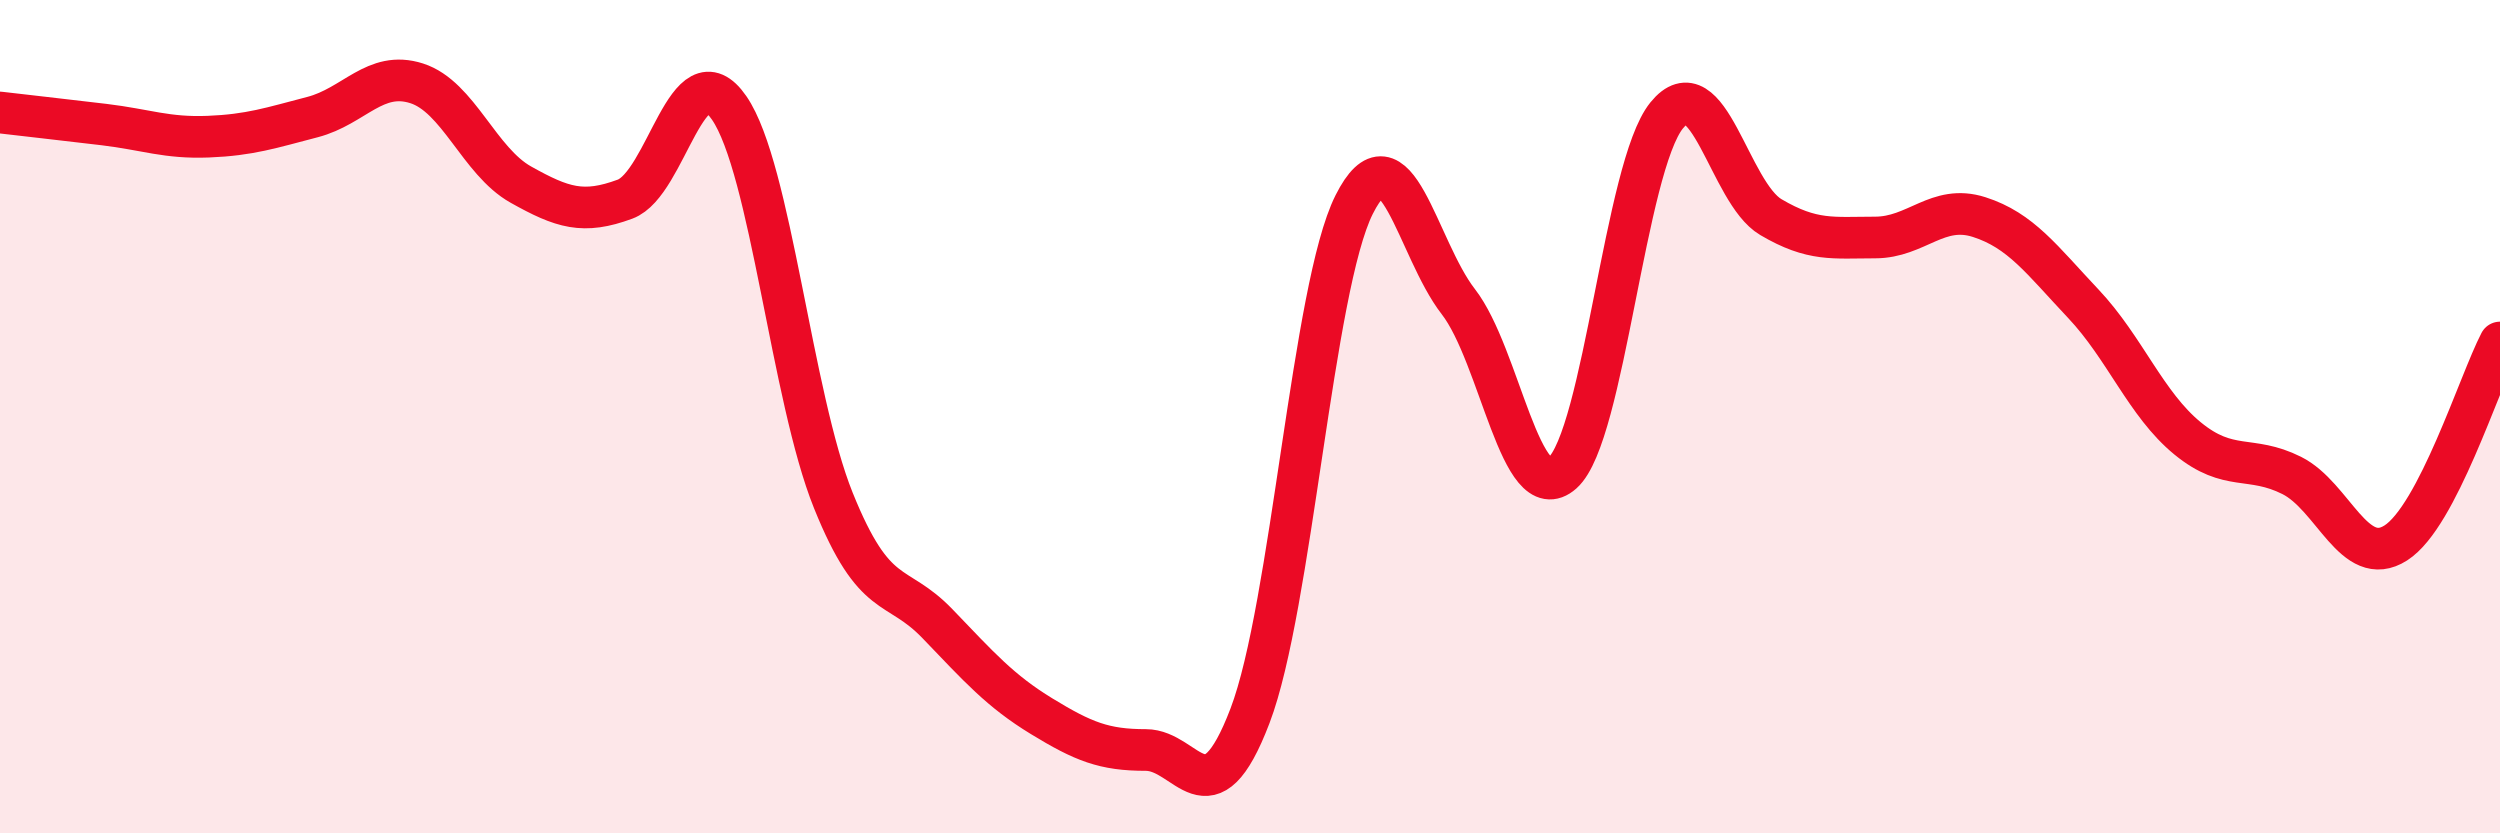 
    <svg width="60" height="20" viewBox="0 0 60 20" xmlns="http://www.w3.org/2000/svg">
      <path
        d="M 0,2.7 C 0.5,2.76 1.5,2.87 2.5,2.99 C 3.5,3.11 4,3.32 5,3.28 C 6,3.24 6.5,3.07 7.5,2.81 C 8.5,2.55 9,1.68 10,2 C 11,2.32 11.5,3.87 12.5,4.43 C 13.5,4.99 14,5.15 15,4.78 C 16,4.41 16.5,1.14 17.5,2.59 C 18.5,4.04 19,9.53 20,12.01 C 21,14.49 21.5,13.93 22.5,14.97 C 23.5,16.01 24,16.58 25,17.19 C 26,17.8 26.5,18 27.5,18 C 28.5,18 29,19.8 30,17.18 C 31,14.56 31.5,6.9 32.5,4.91 C 33.5,2.92 34,5.95 35,7.24 C 36,8.53 36.5,12.24 37.5,11.35 C 38.5,10.46 39,4 40,2.77 C 41,1.54 41.5,4.62 42.5,5.21 C 43.5,5.8 44,5.7 45,5.7 C 46,5.7 46.5,4.89 47.5,5.21 C 48.5,5.53 49,6.23 50,7.29 C 51,8.35 51.5,9.7 52.5,10.52 C 53.5,11.34 54,10.91 55,11.41 C 56,11.91 56.5,13.67 57.5,13.03 C 58.5,12.39 59.5,9.18 60,8.22L60 20L0 20Z"
        fill="#EB0A25"
        opacity="0.1"
        stroke-linecap="round"
        stroke-linejoin="round"
      />
      <path
        d="M 0,2.7 C 0.5,2.76 1.5,2.87 2.5,2.99 C 3.5,3.11 4,3.32 5,3.28 C 6,3.24 6.5,3.07 7.5,2.81 C 8.5,2.55 9,1.68 10,2 C 11,2.32 11.5,3.87 12.5,4.43 C 13.5,4.99 14,5.15 15,4.78 C 16,4.41 16.5,1.14 17.5,2.59 C 18.5,4.04 19,9.53 20,12.01 C 21,14.49 21.5,13.93 22.5,14.97 C 23.5,16.01 24,16.58 25,17.19 C 26,17.8 26.5,18 27.5,18 C 28.5,18 29,19.8 30,17.18 C 31,14.56 31.5,6.9 32.5,4.91 C 33.5,2.92 34,5.95 35,7.24 C 36,8.53 36.5,12.24 37.5,11.35 C 38.5,10.46 39,4 40,2.77 C 41,1.54 41.5,4.62 42.5,5.21 C 43.5,5.8 44,5.7 45,5.7 C 46,5.7 46.5,4.89 47.5,5.21 C 48.5,5.53 49,6.23 50,7.29 C 51,8.35 51.5,9.7 52.5,10.52 C 53.5,11.34 54,10.91 55,11.41 C 56,11.91 56.5,13.67 57.5,13.03 C 58.5,12.39 59.5,9.18 60,8.22"
        stroke="#EB0A25"
        stroke-width="1"
        fill="none"
        stroke-linecap="round"
        stroke-linejoin="round"
      />
    </svg>
  